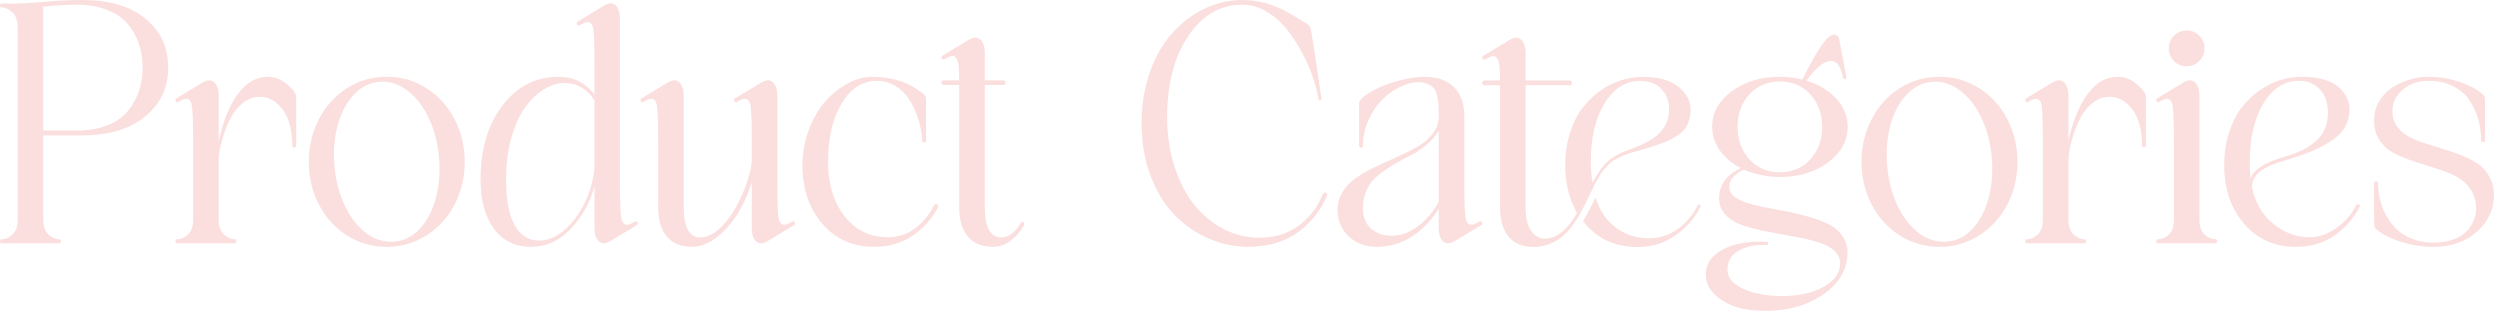 <svg width="406" height="51" viewBox="0 0 406 51" fill="none" xmlns="http://www.w3.org/2000/svg">
<path opacity="0.45" d="M388.527 18.047C388.527 19.086 388.828 19.979 389.43 20.727C390.049 21.474 390.842 22.066 391.809 22.504C392.775 22.923 393.841 23.306 395.008 23.652C396.193 23.999 397.368 24.372 398.535 24.773C399.702 25.174 400.768 25.639 401.734 26.168C402.701 26.697 403.484 27.435 404.086 28.383C404.706 29.331 405.016 30.452 405.016 31.746C405.016 34.007 404.095 35.966 402.254 37.625C400.431 39.266 398.052 40.086 395.117 40.086C393.422 40.086 391.736 39.831 390.059 39.32C388.382 38.81 387.014 38.126 385.957 37.27C385.702 37.051 385.574 36.777 385.574 36.449C385.574 35.975 385.565 35.137 385.547 33.934C385.547 32.73 385.547 31.345 385.547 29.777C385.547 29.559 385.656 29.449 385.875 29.449C386.094 29.449 386.203 29.559 386.203 29.777C386.203 30.689 386.312 31.591 386.531 32.484C386.75 33.378 387.096 34.243 387.57 35.082C388.044 35.921 388.618 36.659 389.293 37.297C389.986 37.935 390.842 38.445 391.863 38.828C392.884 39.211 394.005 39.402 395.227 39.402C396.411 39.402 397.46 39.238 398.371 38.91C399.301 38.582 400.021 38.145 400.531 37.598C401.06 37.051 401.452 36.467 401.707 35.848C401.98 35.228 402.117 34.59 402.117 33.934C402.117 32.676 401.807 31.6 401.188 30.707C400.586 29.814 399.793 29.121 398.809 28.629C397.842 28.137 396.767 27.708 395.582 27.344C394.415 26.961 393.24 26.587 392.055 26.223C390.888 25.84 389.812 25.402 388.828 24.91C387.862 24.4 387.069 23.698 386.449 22.805C385.848 21.912 385.547 20.836 385.547 19.578C385.547 18.412 385.829 17.363 386.395 16.434C386.96 15.486 387.68 14.738 388.555 14.191C389.448 13.626 390.387 13.198 391.371 12.906C392.374 12.615 393.358 12.469 394.324 12.469C396.001 12.469 397.633 12.724 399.219 13.234C400.805 13.727 402.126 14.41 403.184 15.285C403.439 15.504 403.566 15.777 403.566 16.105V22.75C403.566 22.896 403.512 22.996 403.402 23.051C403.293 23.105 403.184 23.105 403.074 23.051C402.983 22.996 402.938 22.905 402.938 22.777C402.938 21.592 402.783 20.462 402.473 19.387C402.163 18.293 401.689 17.263 401.051 16.297C400.413 15.331 399.52 14.565 398.371 14C397.241 13.417 395.919 13.125 394.406 13.125C392.711 13.125 391.307 13.608 390.195 14.574C389.083 15.54 388.527 16.698 388.527 18.047Z" fill="#F7B9B6"/>
<path opacity="0.45" d="M383.086 33.195C383.232 33.286 383.25 33.45 383.141 33.688C382.247 35.456 380.917 36.969 379.148 38.227C377.38 39.466 375.284 40.086 372.859 40.086C369.396 40.086 366.589 38.837 364.438 36.34C362.286 33.842 361.211 30.671 361.211 26.824C361.211 24.983 361.457 23.27 361.949 21.684C362.441 20.079 363.098 18.73 363.918 17.637C364.757 16.525 365.714 15.577 366.789 14.793C367.883 13.991 369.022 13.408 370.207 13.043C371.392 12.66 372.586 12.469 373.789 12.469C376.414 12.469 378.365 12.988 379.641 14.027C380.917 15.066 381.555 16.324 381.555 17.801C381.555 18.822 381.318 19.751 380.844 20.59C380.37 21.428 379.641 22.176 378.656 22.832C377.69 23.488 376.596 24.072 375.375 24.582C374.172 25.074 372.704 25.576 370.973 26.086C369.132 26.615 367.801 27.216 366.98 27.891C366.178 28.547 365.759 29.367 365.723 30.352C366.197 32.831 367.336 34.818 369.141 36.312C370.945 37.789 372.914 38.527 375.047 38.527C376.523 38.527 377.964 38.044 379.367 37.078C380.771 36.112 381.855 34.882 382.621 33.387C382.73 33.168 382.885 33.104 383.086 33.195ZM365.367 26.277C365.367 27.371 365.413 28.283 365.504 29.012C365.96 27.572 367.737 26.405 370.836 25.512C373.26 24.819 375.065 23.908 376.25 22.777C377.453 21.647 378.055 20.162 378.055 18.32C378.055 17.482 377.918 16.689 377.645 15.941C377.371 15.194 376.861 14.538 376.113 13.973C375.366 13.408 374.436 13.125 373.324 13.125C370.991 13.125 369.077 14.346 367.582 16.789C366.105 19.232 365.367 22.395 365.367 26.277Z" fill="#F7B9B6"/>
<path opacity="0.45" d="M359.789 38.855C359.971 38.855 360.062 38.965 360.062 39.184C360.062 39.402 359.953 39.512 359.734 39.512H350.492C350.273 39.512 350.164 39.402 350.164 39.184C350.164 38.965 350.255 38.855 350.438 38.855C351.039 38.855 351.622 38.618 352.188 38.145C352.753 37.652 353.035 36.814 353.035 35.629V22.504C353.035 19.369 352.944 17.482 352.762 16.844C352.543 16.115 352.087 15.887 351.395 16.16C351.176 16.251 350.911 16.397 350.602 16.598C350.492 16.634 350.392 16.616 350.301 16.543C350.21 16.47 350.164 16.379 350.164 16.27C350.164 16.16 350.191 16.078 350.246 16.023C352.434 14.693 353.865 13.827 354.539 13.426C355.141 13.061 355.633 12.952 356.016 13.098C356.417 13.243 356.708 13.535 356.891 13.973C357.091 14.392 357.191 14.921 357.191 15.559V35.629C357.191 36.777 357.474 37.607 358.039 38.117C358.604 38.609 359.188 38.855 359.789 38.855ZM357.164 9.926C356.599 10.491 355.915 10.773 355.113 10.773C354.311 10.773 353.628 10.491 353.062 9.926C352.497 9.342 352.215 8.65 352.215 7.848C352.215 7.046 352.497 6.362 353.062 5.797C353.628 5.232 354.311 4.949 355.113 4.949C355.915 4.949 356.599 5.232 357.164 5.797C357.729 6.362 358.012 7.046 358.012 7.848C358.012 8.65 357.729 9.342 357.164 9.926Z" fill="#F7B9B6"/>
<path opacity="0.45" d="M329.164 38.855C329.766 38.855 330.349 38.6 330.914 38.09C331.479 37.579 331.762 36.759 331.762 35.629V22.504C331.762 19.35 331.671 17.463 331.488 16.844C331.27 16.115 330.814 15.887 330.121 16.16C329.902 16.251 329.638 16.397 329.328 16.598C329.219 16.634 329.118 16.616 329.027 16.543C328.936 16.47 328.891 16.379 328.891 16.27C328.891 16.16 328.918 16.078 328.973 16.023C331.16 14.693 332.591 13.827 333.266 13.426C333.867 13.061 334.359 12.952 334.742 13.098C335.143 13.243 335.435 13.535 335.617 13.973C335.818 14.392 335.918 14.921 335.918 15.559V22.887C336.611 19.697 337.641 17.163 339.008 15.285C340.393 13.408 342.025 12.469 343.902 12.469C345.069 12.469 346.126 12.888 347.074 13.727C348.022 14.547 348.496 15.221 348.496 15.75V23.625C348.496 23.753 348.441 23.844 348.332 23.898C348.223 23.953 348.113 23.953 348.004 23.898C347.913 23.844 347.867 23.762 347.867 23.652C347.867 21.191 347.357 19.259 346.336 17.855C345.315 16.434 344.057 15.723 342.562 15.723C341.487 15.723 340.493 16.133 339.582 16.953C338.689 17.755 337.987 18.74 337.477 19.906C336.984 21.073 336.602 22.194 336.328 23.27C336.055 24.345 335.918 25.247 335.918 25.977V35.629C335.918 36.759 336.201 37.579 336.766 38.09C337.331 38.6 337.914 38.855 338.516 38.855C338.698 38.855 338.789 38.965 338.789 39.184C338.789 39.402 338.68 39.512 338.461 39.512H329.219C329 39.512 328.891 39.402 328.891 39.184C328.891 38.965 328.982 38.855 329.164 38.855Z" fill="#F7B9B6"/>
<path opacity="0.45" d="M308.492 14.328C310.443 13.088 312.603 12.469 314.973 12.469C317.342 12.469 319.493 13.088 321.426 14.328C323.376 15.568 324.898 17.245 325.992 19.359C327.086 21.456 327.633 23.762 327.633 26.277C327.633 28.793 327.086 31.108 325.992 33.223C324.898 35.319 323.376 36.987 321.426 38.227C319.493 39.466 317.342 40.086 314.973 40.086C312.603 40.086 310.443 39.466 308.492 38.227C306.56 36.987 305.047 35.319 303.953 33.223C302.859 31.108 302.312 28.793 302.312 26.277C302.312 23.762 302.859 21.456 303.953 19.359C305.047 17.245 306.56 15.568 308.492 14.328ZM311.719 37.926C313.141 38.947 314.645 39.384 316.23 39.238C317.816 39.092 319.202 38.382 320.387 37.105C321.572 35.811 322.428 34.143 322.957 32.102C323.504 30.042 323.668 27.827 323.449 25.457C323.23 23.087 322.656 20.945 321.727 19.031C320.797 17.117 319.621 15.65 318.199 14.629C316.796 13.59 315.301 13.143 313.715 13.289C312.129 13.435 310.743 14.155 309.559 15.449C308.374 16.744 307.508 18.421 306.961 20.48C306.432 22.522 306.277 24.728 306.496 27.098C306.715 29.467 307.289 31.609 308.219 33.523C309.148 35.419 310.315 36.887 311.719 37.926Z" fill="#F7B9B6"/>
<path opacity="0.45" d="M280.848 30.133C280.775 30.881 281.085 31.51 281.777 32.02C282.47 32.512 283.4 32.904 284.566 33.196C285.733 33.487 287.027 33.761 288.449 34.016C289.871 34.253 291.284 34.554 292.688 34.919C294.109 35.265 295.385 35.693 296.516 36.204C297.664 36.696 298.566 37.407 299.223 38.337C299.879 39.266 300.143 40.369 300.016 41.645C299.76 44.197 298.411 46.284 295.969 47.907C293.544 49.529 290.655 50.386 287.301 50.477C284.165 50.568 281.677 50.04 279.836 48.891C277.995 47.743 277.056 46.348 277.02 44.708C276.983 43.431 277.457 42.347 278.441 41.454C279.444 40.579 280.693 39.968 282.188 39.622C283.682 39.275 285.259 39.166 286.918 39.294C287.118 39.294 287.201 39.385 287.164 39.567C287.128 39.731 287.027 39.813 286.863 39.813C285.168 39.685 283.682 39.977 282.406 40.688C281.13 41.399 280.51 42.456 280.547 43.86C280.565 44.826 281.076 45.646 282.078 46.321C283.081 46.995 284.266 47.46 285.633 47.715C287.018 47.989 288.477 48.107 290.008 48.071C291.375 48.034 292.678 47.843 293.918 47.497C295.176 47.15 296.279 46.603 297.227 45.856C298.174 45.109 298.703 44.224 298.812 43.204C298.922 42.237 298.63 41.426 297.938 40.77C297.245 40.114 296.306 39.622 295.121 39.294C293.936 38.947 292.615 38.646 291.156 38.391C289.698 38.136 288.24 37.862 286.781 37.571C285.341 37.279 284.029 36.933 282.844 36.532C281.677 36.112 280.747 35.502 280.055 34.7C279.38 33.879 279.098 32.886 279.207 31.719C279.389 29.769 280.556 28.292 282.707 27.29C281.249 26.542 280.109 25.585 279.289 24.419C278.469 23.252 278.059 21.976 278.059 20.59C278.059 18.33 279.107 16.416 281.203 14.848C283.318 13.262 285.934 12.469 289.051 12.469C290.29 12.469 291.512 12.615 292.715 12.907C293.918 10.446 294.984 8.559 295.914 7.247C296.862 5.916 297.618 5.396 298.184 5.688C298.457 5.834 298.621 6.062 298.676 6.372C299.332 9.817 299.724 11.859 299.852 12.497C299.888 12.697 299.815 12.816 299.633 12.852C299.451 12.889 299.341 12.816 299.305 12.633C299.122 11.649 298.849 10.929 298.484 10.473C298.12 9.999 297.628 9.817 297.008 9.926C296.516 10.018 295.941 10.346 295.285 10.911C294.629 11.476 293.991 12.205 293.371 13.098C295.395 13.718 297.017 14.702 298.238 16.051C299.46 17.4 300.07 18.913 300.07 20.59C300.07 22.851 299.013 24.774 296.898 26.36C294.784 27.946 292.168 28.739 289.051 28.739C287.902 28.739 286.772 28.611 285.66 28.356L284.73 28.11C284.038 27.891 283.536 27.709 283.227 27.563C281.732 28.238 280.939 29.094 280.848 30.133ZM284.102 15.34C282.826 16.726 282.188 18.476 282.188 20.59C282.188 22.705 282.826 24.464 284.102 25.868C285.378 27.271 287.027 27.973 289.051 27.973C291.074 27.973 292.724 27.271 294 25.868C295.276 24.464 295.914 22.705 295.914 20.59C295.914 18.476 295.276 16.726 294 15.34C292.724 13.937 291.074 13.235 289.051 13.235C287.027 13.235 285.378 13.937 284.102 15.34Z" fill="#F7B9B6"/>
<path opacity="0.45" d="M264.77 24.855C264.241 25.001 263.749 25.184 263.293 25.402C262.837 25.621 262.445 25.822 262.117 26.004C261.807 26.186 261.479 26.469 261.133 26.852C260.786 27.234 260.522 27.517 260.34 27.699C260.176 27.881 259.939 28.246 259.629 28.793C259.319 29.322 259.109 29.686 259 29.887C258.909 30.087 258.699 30.534 258.371 31.227C258.043 31.901 257.824 32.348 257.715 32.566C257.296 33.423 256.931 34.134 256.621 34.699C256.311 35.264 255.883 35.921 255.336 36.668C254.789 37.415 254.233 38.017 253.668 38.473C253.121 38.928 252.447 39.311 251.645 39.621C250.842 39.949 249.995 40.113 249.102 40.113C247.333 40.113 245.975 39.566 245.027 38.473C244.079 37.361 243.605 35.775 243.605 33.715V13.836H241.117C240.844 13.836 240.707 13.708 240.707 13.453C240.707 13.198 240.844 13.07 241.117 13.07H243.605C243.587 12.05 243.551 11.275 243.496 10.746C243.441 10.199 243.323 9.78 243.141 9.488C242.958 9.197 242.712 9.078 242.402 9.133C242.111 9.169 241.701 9.352 241.172 9.68C241.062 9.716 240.953 9.698 240.844 9.625C240.753 9.552 240.707 9.461 240.707 9.352C240.707 9.26 240.743 9.178 240.816 9.105C243.004 7.775 244.435 6.909 245.109 6.508C245.711 6.143 246.203 6.034 246.586 6.18C246.987 6.326 247.279 6.617 247.461 7.055C247.661 7.474 247.762 8.003 247.762 8.641V13.07H254.898C255.154 13.07 255.281 13.198 255.281 13.453C255.281 13.708 255.154 13.836 254.898 13.836H247.762V33.715C247.762 35.355 248.053 36.604 248.637 37.461C249.22 38.318 249.977 38.746 250.906 38.746C252.802 38.746 254.534 37.361 256.102 34.59C254.826 32.311 254.188 29.732 254.188 26.852C254.188 25.01 254.434 23.297 254.926 21.711C255.418 20.107 256.074 18.758 256.895 17.664C257.733 16.552 258.69 15.604 259.766 14.82C260.859 14.018 261.999 13.435 263.184 13.07C264.368 12.688 265.562 12.496 266.766 12.496C269.354 12.496 271.296 13.034 272.59 14.109C273.902 15.185 274.559 16.397 274.559 17.746C274.559 18.348 274.486 18.895 274.34 19.387C274.212 19.861 274.039 20.28 273.82 20.645C273.62 21.009 273.292 21.365 272.836 21.711C272.38 22.039 271.934 22.322 271.496 22.559C271.077 22.796 270.466 23.06 269.664 23.352C268.88 23.625 268.151 23.862 267.477 24.062C266.802 24.263 265.9 24.527 264.77 24.855ZM266.301 13.152C263.967 13.152 262.053 14.374 260.559 16.816C259.082 19.259 258.344 22.422 258.344 26.305C258.344 27.398 258.435 28.52 258.617 29.668C259.419 28.155 260.221 27.025 261.023 26.277C261.826 25.512 263.029 24.846 264.633 24.281C266.93 23.479 268.57 22.568 269.555 21.547C270.557 20.526 271.059 19.241 271.059 17.691C271.059 16.47 270.667 15.413 269.883 14.52C269.117 13.608 267.923 13.152 266.301 13.152ZM276.062 33.223C276.19 33.296 276.199 33.45 276.09 33.688C275.197 35.456 273.866 36.969 272.098 38.227C270.348 39.484 268.26 40.113 265.836 40.113C262.208 40.113 259.292 38.719 257.086 35.93C257.487 35.273 258.007 34.307 258.645 33.031C258.699 32.922 258.772 32.758 258.863 32.539C258.973 32.32 259.055 32.156 259.109 32.047C259.747 34.143 260.841 35.775 262.391 36.941C263.94 38.108 265.745 38.691 267.805 38.691C269.5 38.691 271.031 38.208 272.398 37.242C273.766 36.258 274.85 34.991 275.652 33.441C275.762 33.223 275.898 33.15 276.062 33.223Z" fill="#F7B9B6"/>
<path opacity="0.45" d="M223.562 40.086C221.758 40.086 220.245 39.521 219.023 38.391C217.82 37.26 217.219 35.848 217.219 34.152C217.219 33.004 217.52 31.965 218.121 31.035C218.723 30.105 219.507 29.331 220.473 28.711C221.439 28.073 222.505 27.48 223.672 26.934C224.857 26.387 226.033 25.858 227.199 25.348C228.366 24.819 229.432 24.272 230.398 23.707C231.365 23.124 232.148 22.422 232.75 21.602C233.352 20.781 233.652 19.87 233.652 18.867C233.652 18.12 233.643 17.546 233.625 17.145C233.607 16.725 233.534 16.233 233.406 15.668C233.297 15.103 233.133 14.684 232.914 14.41C232.695 14.118 232.367 13.872 231.93 13.672C231.51 13.453 230.982 13.344 230.344 13.344C229.396 13.344 228.393 13.608 227.336 14.137C226.279 14.647 225.303 15.349 224.41 16.242C223.535 17.117 222.806 18.22 222.223 19.551C221.639 20.863 221.348 22.24 221.348 23.68C221.348 23.88 221.238 23.98 221.02 23.98C220.819 23.98 220.719 23.88 220.719 23.68V16.789C220.719 16.424 221.065 15.987 221.758 15.477C222.469 14.966 223.335 14.492 224.355 14.055C225.395 13.617 226.552 13.243 227.828 12.934C229.122 12.624 230.307 12.469 231.383 12.469C233.406 12.469 234.983 13.025 236.113 14.137C237.243 15.249 237.809 16.826 237.809 18.867V30.051C237.809 33.204 237.9 35.091 238.082 35.711C238.301 36.44 238.757 36.668 239.449 36.395C239.668 36.303 239.932 36.158 240.242 35.957C240.443 35.884 240.589 35.921 240.68 36.066C240.807 36.267 240.78 36.422 240.598 36.531C238.41 37.862 236.979 38.728 236.305 39.129C235.703 39.493 235.202 39.603 234.801 39.457C234.418 39.311 234.126 39.029 233.926 38.609C233.743 38.172 233.652 37.634 233.652 36.996V33.934C230.936 38.035 227.573 40.086 223.562 40.086ZM233.652 21.246C233.16 22.085 232.477 22.859 231.602 23.57C230.745 24.263 229.879 24.828 229.004 25.266C228.129 25.703 227.217 26.204 226.27 26.77C225.34 27.335 224.52 27.9 223.809 28.465C223.098 29.012 222.505 29.75 222.031 30.68C221.576 31.591 221.348 32.639 221.348 33.824C221.348 35.264 221.785 36.367 222.66 37.133C223.535 37.898 224.674 38.281 226.078 38.281C227.445 38.281 228.812 37.789 230.18 36.805C231.547 35.802 232.704 34.471 233.652 32.812V21.246Z" fill="#F7B9B6"/>
<path opacity="0.45" d="M202.754 40.086C200.493 40.086 198.324 39.63 196.246 38.719C194.168 37.807 192.318 36.522 190.695 34.863C189.091 33.186 187.806 31.072 186.84 28.52C185.874 25.949 185.391 23.124 185.391 20.043C185.391 17.053 185.837 14.283 186.73 11.73C187.642 9.178 188.854 7.064 190.367 5.387C191.88 3.691 193.621 2.37 195.59 1.422C197.559 0.474 199.618 0 201.77 0C202.335 0 202.9 0.036 203.465 0.109C204.03 0.182 204.522 0.264 204.941 0.355C205.379 0.428 205.862 0.565 206.391 0.766C206.919 0.966 207.329 1.13 207.621 1.258C207.931 1.367 208.35 1.568 208.879 1.859C209.426 2.151 209.799 2.361 210 2.488C210.201 2.598 210.592 2.835 211.176 3.199C211.759 3.546 212.124 3.764 212.27 3.855C212.616 4.056 212.835 4.439 212.926 5.004C213.309 7.173 213.865 10.828 214.594 15.969C214.612 16.096 214.585 16.197 214.512 16.27C214.439 16.324 214.357 16.333 214.266 16.297C214.193 16.26 214.147 16.188 214.129 16.078C213.965 15.057 213.673 13.918 213.254 12.66C212.835 11.402 212.251 10.072 211.504 8.668C210.757 7.246 209.927 5.961 209.016 4.812C208.104 3.646 207.01 2.68 205.734 1.914C204.458 1.148 203.137 0.766 201.77 0.766C198.178 0.766 195.243 2.47 192.965 5.879C190.686 9.27 189.547 13.635 189.547 18.977C189.547 21.893 189.948 24.6 190.75 27.098C191.57 29.577 192.655 31.655 194.004 33.332C195.371 34.991 196.957 36.285 198.762 37.215C200.585 38.145 202.49 38.609 204.477 38.609C206.974 38.609 209.116 37.953 210.902 36.641C212.707 35.31 214.02 33.596 214.84 31.5C214.895 31.354 215.004 31.281 215.168 31.281C215.296 31.281 215.396 31.336 215.469 31.445C215.542 31.537 215.551 31.646 215.496 31.773C215.04 32.885 214.448 33.915 213.719 34.863C213.008 35.811 212.133 36.686 211.094 37.488C210.073 38.29 208.842 38.928 207.402 39.402C205.962 39.858 204.413 40.086 202.754 40.086Z" fill="#F7B9B6"/>
<path opacity="0.45" d="M165.785 36.203C165.858 36.094 165.949 36.039 166.059 36.039C166.186 36.039 166.277 36.094 166.332 36.203C166.387 36.294 166.378 36.413 166.305 36.559C165.74 37.579 165.01 38.427 164.117 39.102C163.242 39.758 162.294 40.086 161.273 40.086C159.505 40.086 158.147 39.539 157.199 38.445C156.251 37.333 155.777 35.747 155.777 33.688V15.559V13.809H153.289C153.016 13.809 152.879 13.681 152.879 13.426C152.879 13.171 153.016 13.043 153.289 13.043H155.777C155.759 12.022 155.723 11.247 155.668 10.719C155.613 10.172 155.495 9.753 155.312 9.461C155.13 9.169 154.884 9.051 154.574 9.105C154.283 9.142 153.872 9.324 153.344 9.652C153.234 9.689 153.125 9.671 153.016 9.598C152.924 9.525 152.879 9.434 152.879 9.324C152.879 9.233 152.915 9.151 152.988 9.078C155.176 7.747 156.607 6.882 157.281 6.48C157.883 6.116 158.375 6.007 158.758 6.152C159.159 6.298 159.451 6.59 159.633 7.027C159.833 7.447 159.934 7.975 159.934 8.613V13.043H162.914C163.169 13.043 163.297 13.171 163.297 13.426C163.297 13.681 163.169 13.809 162.914 13.809H159.934V33.688C159.934 36.932 160.836 38.555 162.641 38.555C163.789 38.555 164.837 37.771 165.785 36.203Z" fill="#F7B9B6"/>
<path opacity="0.45" d="M152.195 33.195C152.378 33.305 152.414 33.469 152.305 33.688C151.411 35.456 150.072 36.969 148.285 38.227C146.499 39.466 144.393 40.086 141.969 40.086C138.505 40.086 135.698 38.837 133.547 36.34C131.396 33.842 130.32 30.671 130.32 26.824C130.32 24.801 130.667 22.878 131.359 21.055C132.052 19.232 132.936 17.71 134.012 16.488C135.105 15.249 136.327 14.273 137.676 13.562C139.025 12.833 140.355 12.469 141.668 12.469C144.931 12.469 147.711 13.408 150.008 15.285C150.263 15.504 150.391 15.777 150.391 16.105V22.805C150.391 23.023 150.281 23.133 150.062 23.133C149.862 23.133 149.762 23.033 149.762 22.832C149.762 22.322 149.689 21.702 149.543 20.973C149.415 20.225 149.169 19.387 148.805 18.457C148.458 17.527 148.021 16.68 147.492 15.914C146.982 15.13 146.28 14.474 145.387 13.945C144.493 13.398 143.509 13.125 142.434 13.125C140.1 13.125 138.186 14.346 136.691 16.789C135.215 19.232 134.477 22.395 134.477 26.277C134.477 29.887 135.37 32.831 137.156 35.109C138.961 37.388 141.294 38.527 144.156 38.527C145.833 38.527 147.301 38.062 148.559 37.133C149.835 36.185 150.874 34.927 151.676 33.359C151.785 33.141 151.958 33.086 152.195 33.195Z" fill="#F7B9B6"/>
<path opacity="0.45" d="M128.68 35.957C128.789 35.921 128.889 35.939 128.98 36.012C129.072 36.085 129.117 36.176 129.117 36.285C129.117 36.376 129.081 36.458 129.008 36.531C126.82 37.862 125.389 38.728 124.715 39.129C124.113 39.493 123.612 39.603 123.211 39.457C122.828 39.311 122.546 39.029 122.363 38.609C122.181 38.172 122.09 37.634 122.09 36.996V29.559C121.598 31.272 120.878 32.913 119.93 34.48C119 36.048 117.852 37.379 116.484 38.473C115.135 39.548 113.768 40.086 112.383 40.086C110.615 40.086 109.257 39.539 108.309 38.445C107.361 37.333 106.887 35.747 106.887 33.688V22.504C106.887 19.35 106.796 17.463 106.613 16.844C106.395 16.115 105.939 15.887 105.246 16.16C105.027 16.251 104.763 16.397 104.453 16.598C104.344 16.634 104.243 16.616 104.152 16.543C104.061 16.47 104.016 16.379 104.016 16.27C104.016 16.16 104.043 16.078 104.098 16.023C106.285 14.693 107.716 13.827 108.391 13.426C108.992 13.061 109.484 12.952 109.867 13.098C110.268 13.243 110.56 13.535 110.742 13.973C110.943 14.392 111.043 14.921 111.043 15.559V33.688C111.043 36.932 111.945 38.555 113.75 38.555C114.789 38.555 115.837 38.062 116.895 37.078C117.952 36.094 118.845 34.918 119.574 33.551C120.322 32.165 120.923 30.771 121.379 29.367C121.853 27.963 122.09 26.806 122.09 25.895V22.504C122.09 19.35 121.999 17.463 121.816 16.844C121.598 16.115 121.142 15.887 120.449 16.16C120.23 16.251 119.966 16.397 119.656 16.598C119.547 16.634 119.438 16.616 119.328 16.543C119.237 16.47 119.191 16.379 119.191 16.27C119.191 16.178 119.228 16.096 119.301 16.023C121.488 14.693 122.919 13.827 123.594 13.426C124.195 13.061 124.688 12.952 125.07 13.098C125.471 13.243 125.763 13.535 125.945 13.973C126.146 14.392 126.246 14.921 126.246 15.559V30.051C126.246 33.204 126.337 35.091 126.52 35.711C126.738 36.44 127.194 36.668 127.887 36.395C128.105 36.303 128.37 36.158 128.68 35.957Z" fill="#F7B9B6"/>
<path opacity="0.45" d="M103.141 35.957C103.25 35.921 103.35 35.939 103.441 36.012C103.533 36.085 103.578 36.176 103.578 36.285C103.578 36.376 103.542 36.458 103.469 36.531C101.281 37.862 99.85 38.728 99.176 39.129C98.574 39.493 98.073 39.603 97.672 39.457C97.289 39.311 97.007 39.029 96.824 38.609C96.642 38.172 96.551 37.634 96.551 36.996V30.27C95.785 32.986 94.482 35.301 92.641 37.215C90.818 39.129 88.703 40.086 86.297 40.086C83.672 40.086 81.639 39.102 80.199 37.133C78.759 35.146 78.039 32.493 78.039 29.176C78.039 24.29 79.215 20.289 81.566 17.172C83.936 14.037 86.99 12.469 90.727 12.469C93.115 12.469 95.056 13.426 96.551 15.34V10.035C96.551 6.882 96.451 4.986 96.25 4.348C96.031 3.618 95.566 3.409 94.856 3.719C94.637 3.81 94.382 3.947 94.09 4.129C93.981 4.165 93.88 4.147 93.789 4.074C93.698 4.001 93.652 3.91 93.652 3.801C93.652 3.71 93.689 3.628 93.762 3.555C95.949 2.206 97.38 1.331 98.055 0.93C98.656 0.565 99.148 0.456 99.531 0.602C99.932 0.747 100.224 1.039 100.406 1.477C100.589 1.896 100.68 2.424 100.68 3.062V30.051C100.68 33.204 100.78 35.1 100.98 35.738C101.199 36.467 101.664 36.677 102.375 36.367C102.594 36.276 102.849 36.139 103.141 35.957ZM96.551 27.207V16.297C95.293 14.419 93.671 13.48 91.684 13.48C90.553 13.48 89.432 13.827 88.32 14.52C87.227 15.194 86.215 16.169 85.285 17.445C84.374 18.703 83.626 20.353 83.043 22.395C82.478 24.436 82.195 26.697 82.195 29.176C82.195 32.457 82.66 34.927 83.59 36.586C84.538 38.245 85.859 39.074 87.555 39.074C88.922 39.074 90.271 38.518 91.602 37.406C92.932 36.276 94.044 34.8 94.938 32.977C95.831 31.135 96.368 29.212 96.551 27.207Z" fill="#F7B9B6"/>
<path opacity="0.45" d="M56.328 14.328C58.279 13.088 60.439 12.469 62.809 12.469C65.178 12.469 67.329 13.088 69.262 14.328C71.212 15.568 72.734 17.245 73.828 19.359C74.922 21.456 75.469 23.762 75.469 26.277C75.469 28.793 74.922 31.108 73.828 33.223C72.734 35.319 71.212 36.987 69.262 38.227C67.329 39.466 65.178 40.086 62.809 40.086C60.439 40.086 58.279 39.466 56.328 38.227C54.396 36.987 52.883 35.319 51.789 33.223C50.695 31.108 50.148 28.793 50.148 26.277C50.148 23.762 50.695 21.456 51.789 19.359C52.883 17.245 54.396 15.568 56.328 14.328ZM59.555 37.926C60.977 38.947 62.48 39.384 64.066 39.238C65.652 39.092 67.038 38.382 68.223 37.105C69.408 35.811 70.264 34.143 70.793 32.102C71.34 30.042 71.504 27.827 71.285 25.457C71.066 23.087 70.492 20.945 69.562 19.031C68.633 17.117 67.457 15.65 66.035 14.629C64.632 13.59 63.137 13.143 61.551 13.289C59.965 13.435 58.579 14.155 57.395 15.449C56.21 16.744 55.344 18.421 54.797 20.48C54.268 22.522 54.113 24.728 54.332 27.098C54.551 29.467 55.125 31.609 56.055 33.523C56.984 35.419 58.151 36.887 59.555 37.926Z" fill="#F7B9B6"/>
<path opacity="0.45" d="M28.766 38.855C29.367 38.855 29.951 38.6 30.516 38.09C31.081 37.579 31.363 36.759 31.363 35.629V22.504C31.363 19.35 31.272 17.463 31.09 16.844C30.871 16.115 30.415 15.887 29.723 16.16C29.504 16.251 29.24 16.397 28.93 16.598C28.82 16.634 28.72 16.616 28.629 16.543C28.538 16.47 28.492 16.379 28.492 16.27C28.492 16.16 28.52 16.078 28.574 16.023C30.762 14.693 32.193 13.827 32.867 13.426C33.469 13.061 33.961 12.952 34.344 13.098C34.745 13.243 35.036 13.535 35.219 13.973C35.419 14.392 35.52 14.921 35.52 15.559V22.887C36.212 19.697 37.242 17.163 38.609 15.285C39.995 13.408 41.626 12.469 43.504 12.469C44.671 12.469 45.728 12.888 46.676 13.727C47.624 14.547 48.098 15.221 48.098 15.75V23.625C48.098 23.753 48.043 23.844 47.934 23.898C47.824 23.953 47.715 23.953 47.605 23.898C47.514 23.844 47.469 23.762 47.469 23.652C47.469 21.191 46.958 19.259 45.938 17.855C44.917 16.434 43.659 15.723 42.164 15.723C41.089 15.723 40.095 16.133 39.184 16.953C38.29 17.755 37.589 18.74 37.078 19.906C36.586 21.073 36.203 22.194 35.93 23.27C35.656 24.345 35.52 25.247 35.52 25.977V35.629C35.52 36.759 35.802 37.579 36.367 38.09C36.932 38.6 37.516 38.855 38.117 38.855C38.3 38.855 38.391 38.965 38.391 39.184C38.391 39.402 38.281 39.512 38.062 39.512H28.82C28.602 39.512 28.492 39.402 28.492 39.184C28.492 38.965 28.583 38.855 28.766 38.855Z" fill="#F7B9B6"/>
<path opacity="0.45" d="M2.871 35.629V4.457C2.871 3.327 2.579 2.507 1.996 1.996C1.431 1.467 0.857 1.203 0.273 1.203C0.091 1.203 0 1.103 0 0.902C0 0.684 0.109 0.574 0.328 0.574H2.871C3.6 0.574 5.022 0.483 7.137 0.301C9.251 0.1 11.338 0 13.398 0C17.737 0 21.137 1.003 23.598 3.008C26.077 5.013 27.316 7.674 27.316 10.992C27.316 14.237 26.068 16.88 23.57 18.922C21.091 20.963 17.701 21.984 13.398 21.984H7.027V35.629C7.027 36.759 7.31 37.579 7.875 38.09C8.44 38.6 9.023 38.855 9.625 38.855C9.807 38.855 9.898 38.965 9.898 39.184C9.898 39.402 9.789 39.512 9.57 39.512H0.328C0.109 39.512 0 39.402 0 39.184C0 38.965 0.091 38.855 0.273 38.855C0.875 38.855 1.458 38.6 2.023 38.09C2.589 37.579 2.871 36.759 2.871 35.629ZM7.027 1.094V21.191H12.469C14.346 21.191 15.987 20.918 17.391 20.371C18.812 19.806 19.924 19.04 20.727 18.074C21.547 17.09 22.158 16.005 22.559 14.82C22.96 13.635 23.16 12.359 23.16 10.992C23.16 9.607 22.96 8.322 22.559 7.137C22.158 5.934 21.547 4.849 20.727 3.883C19.924 2.917 18.812 2.16 17.391 1.613C15.987 1.048 14.346 0.766 12.469 0.766C11.029 0.766 9.215 0.875 7.027 1.094Z" fill="#F7B9B6"/>
</svg>
